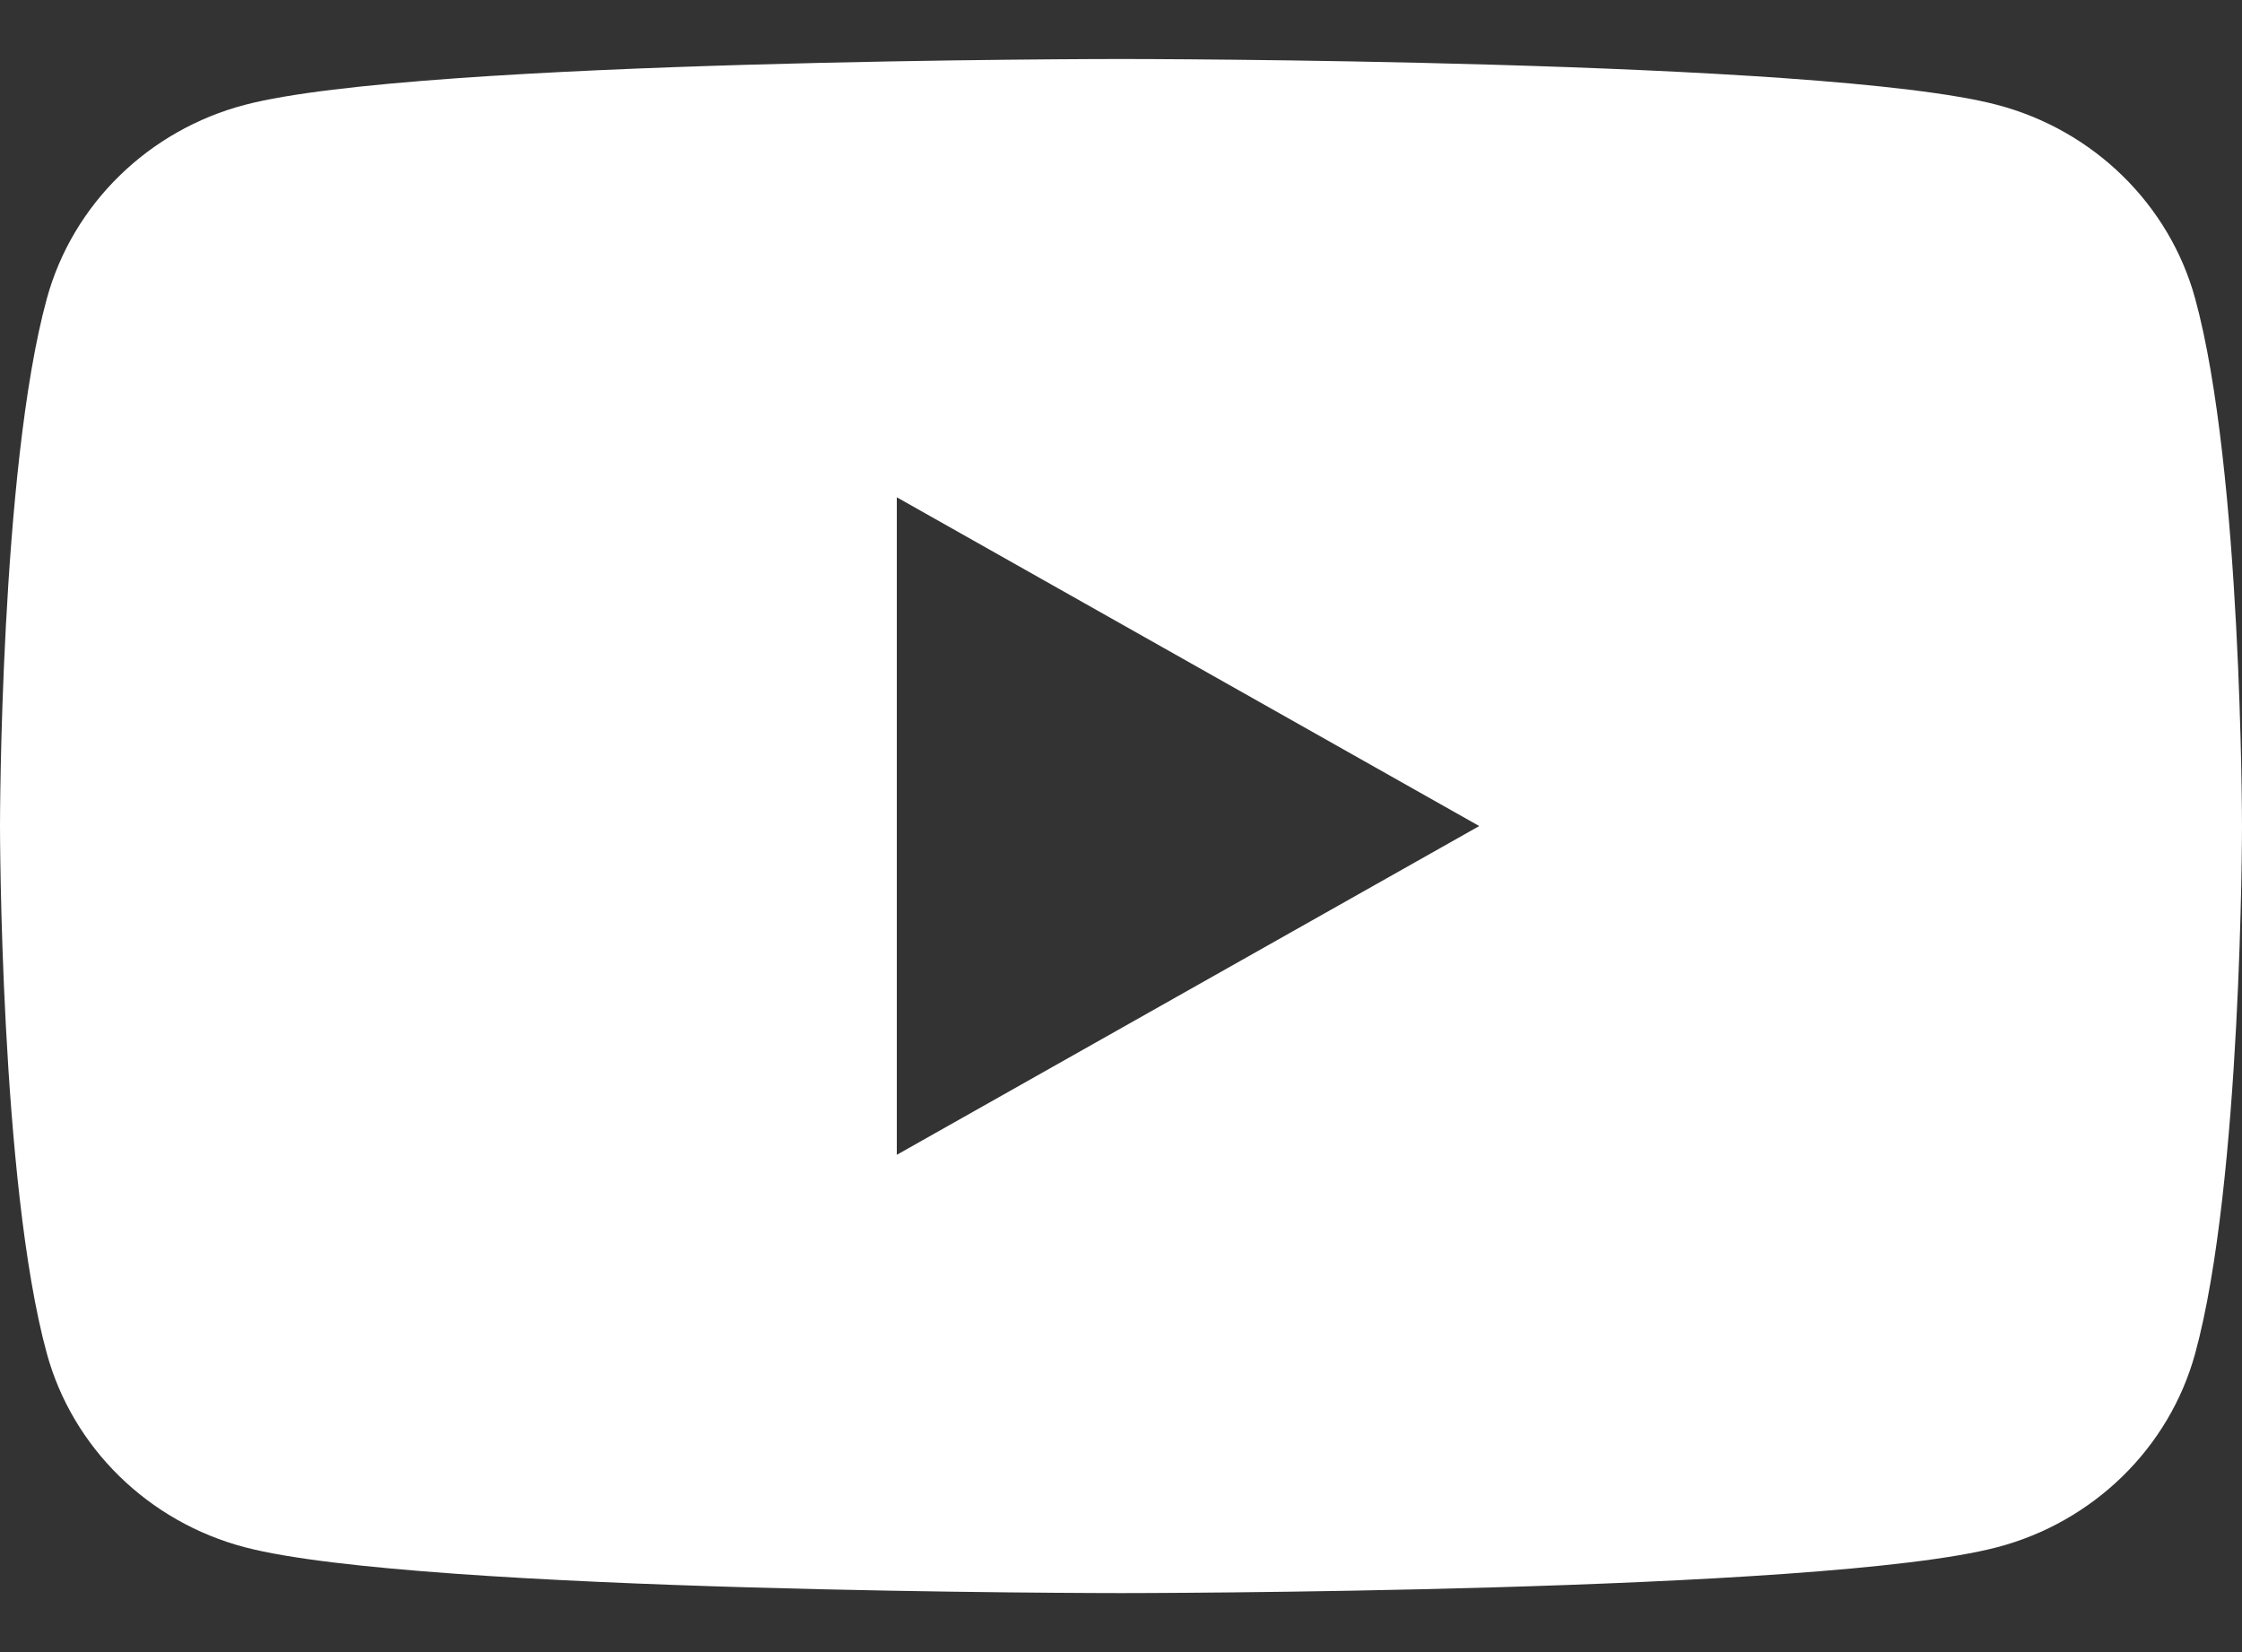 <svg width="19" height="14" viewBox="0 0 19 14" fill="none" xmlns="http://www.w3.org/2000/svg">
<rect x="0" y="0" width="19" height="14" fill="#333333" stroke="none"/>
<path d="M18.603 2.53C18.384 1.731 17.741 1.102 16.923 0.888C15.441 0.5 9.5 0.5 9.5 0.5C9.5 0.5 3.559 0.5 2.077 0.888C1.259 1.102 0.616 1.731 0.397 2.53C0 3.978 0 7 0 7C0 7 0 10.022 0.397 11.47C0.616 12.269 1.259 12.898 2.077 13.112C3.559 13.5 9.5 13.5 9.5 13.5C9.5 13.5 15.441 13.5 16.923 13.112C17.741 12.898 18.384 12.269 18.603 11.47C19 10.022 19 7 19 7C19 7 19 3.978 18.603 2.53ZM7.6 9.786V4.214L12.536 7L7.6 9.786Z" fill="white"/>
</svg>
